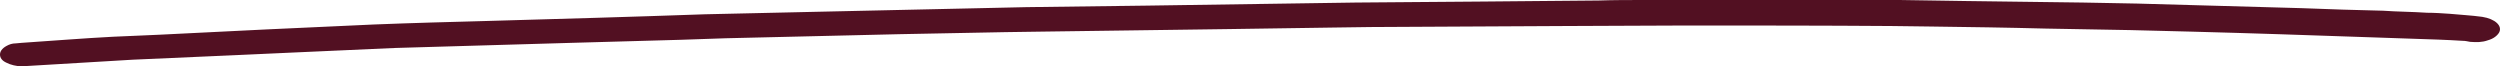 <svg xmlns="http://www.w3.org/2000/svg" width="490" height="13" viewBox="0 0 490 13" fill="none"><path d="M451.147 1.6C440.519 1.3 429.707 1 418.896 0.7C415.414 0.6 411.749 0.6 408.268 0.5C400.572 0.4 392.875 0.3 385.179 0.2C380.964 0.1 376.567 0.1 372.352 0C371.069 0 369.786 0 368.687 0C365.938 0 363.19 0 360.258 0C347.614 0 334.97 0 322.326 0C319.394 0 316.279 0 313.347 0.1C305.834 0.2 298.505 0.2 290.992 0.3C282.562 0.4 274.133 0.4 265.704 0.5C252.144 0.7 238.4 0.9 224.84 1.1C216.961 1.2 209.081 1.3 201.202 1.4C187.642 1.7 174.082 2 160.522 2.3C153.009 2.5 145.679 2.6 138.166 2.8C124.056 3.3 109.946 3.7 95.837 4.1C88.324 4.3 80.811 4.5 73.298 4.8C59.371 5.4 45.261 6.1 31.335 6.8C28.403 6.9 25.288 7.1 22.172 7.2C16.309 7.5 10.262 8 4.215 8.4C3.848 8.4 3.482 8.5 3.115 8.5C2.382 8.5 1.832 8.7 1.283 9C0.366 9.5 0 10.1 0 10.7C0 11.3 0.366 11.9 1.283 12.3C2.016 12.7 3.298 13 4.215 13C11.544 12.6 18.691 12.1 26.021 11.7C32.801 11.4 39.581 11.1 46.361 10.8C53.691 10.5 61.02 10.1 68.533 9.8C71.465 9.7 74.397 9.5 77.512 9.4C89.057 9.1 100.418 8.7 111.962 8.4C119.109 8.2 126.255 8 133.402 7.8C136.334 7.7 139.265 7.6 142.197 7.5C153.559 7.2 164.92 7 176.281 6.7C183.244 6.6 190.024 6.4 196.987 6.3C199.37 6.3 201.568 6.2 203.951 6.2C216.228 6 228.505 5.9 240.783 5.7C247.563 5.6 254.526 5.5 261.306 5.4C263.688 5.4 266.254 5.3 268.636 5.3C281.28 5.2 293.923 5.2 306.751 5.1C314.63 5.1 322.51 5 330.389 5C343.766 5 357.326 5 370.703 5.1C373.268 5.1 376.017 5.2 378.582 5.2C386.095 5.3 393.425 5.4 400.938 5.6C406.435 5.7 412.116 5.8 417.613 5.9C421.645 6 425.493 6.1 429.524 6.2C441.068 6.5 452.796 6.9 464.34 7.3C467.272 7.4 470.204 7.5 473.136 7.6C476.251 7.7 479.55 7.8 482.665 8C483.215 8 483.581 8.1 484.131 8.2C485.414 8.3 486.513 8.3 487.612 7.9C488.712 7.6 489.445 7 489.811 6.4C490.544 5.1 489.078 3.7 486.513 3.3C484.314 3 482.115 2.9 480.099 2.7C478.633 2.6 477.168 2.5 475.702 2.5C472.77 2.3 469.838 2.3 467.089 2.1C461.958 2 456.461 1.8 451.147 1.6Z" fill="#521022"></path></svg>